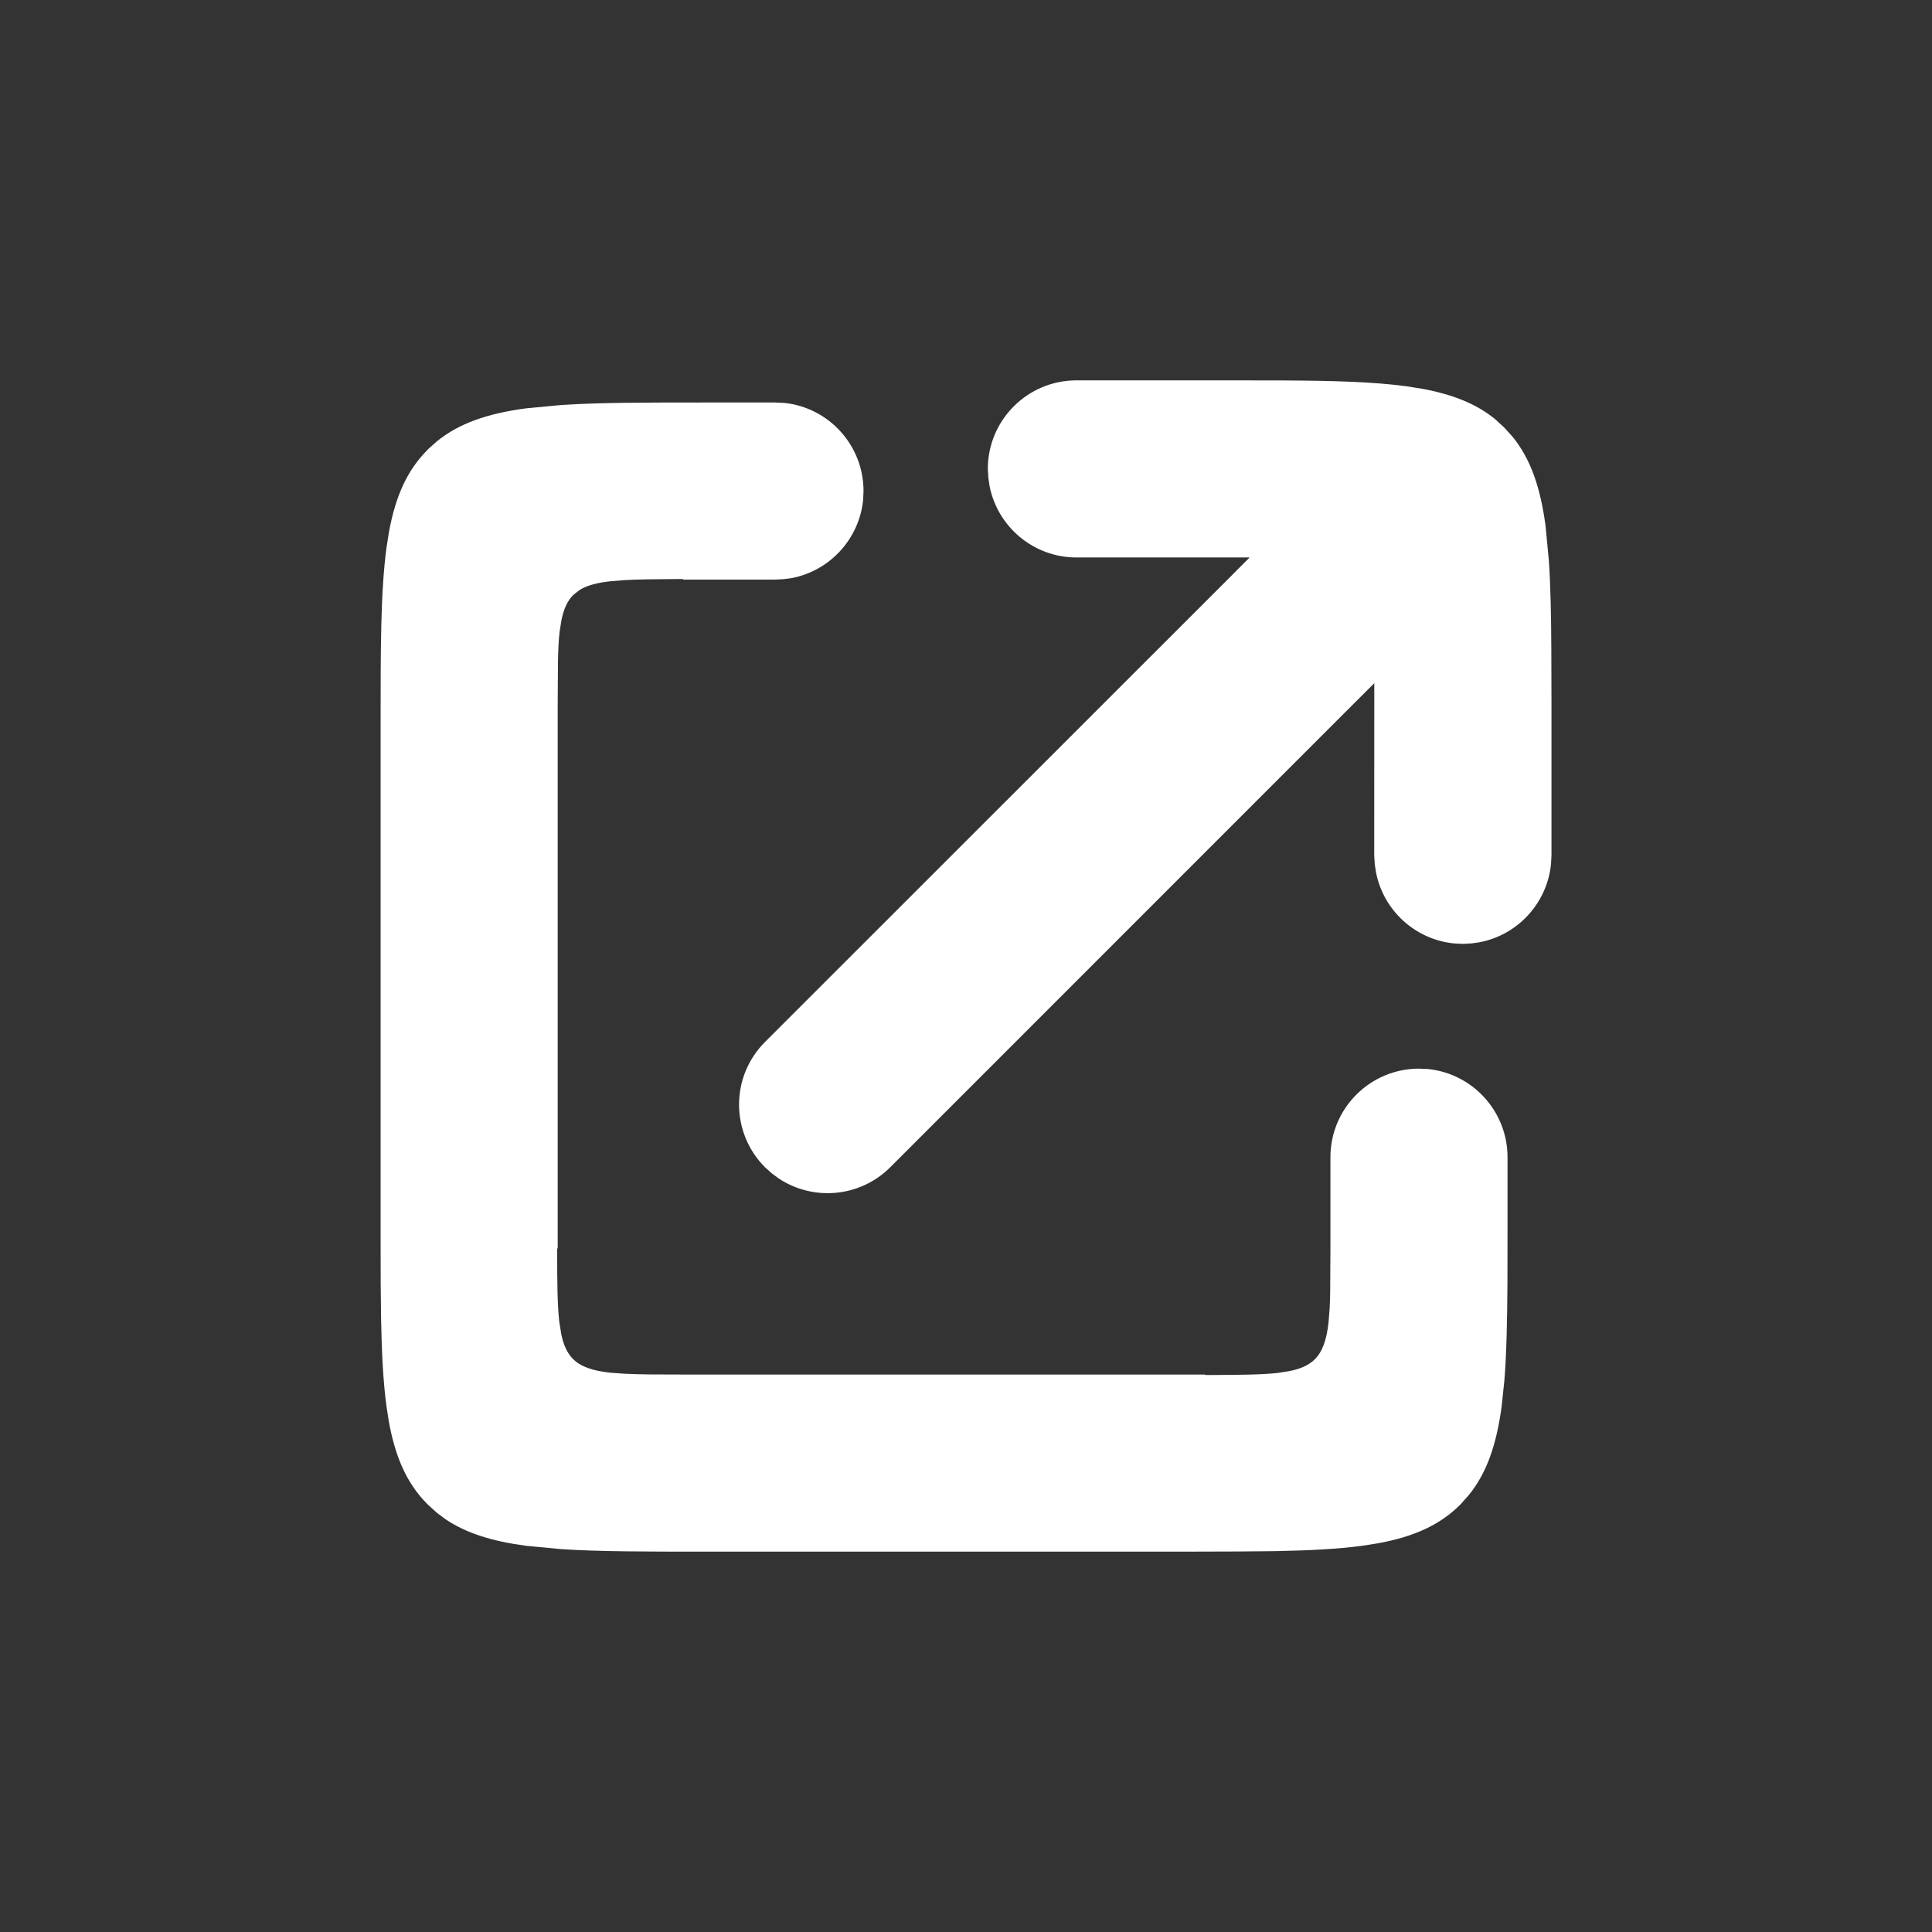 <svg width="24" height="24" viewBox="0 0 24 24" fill="none" xmlns="http://www.w3.org/2000/svg">
<rect x="0" y="0" width="24" height="24" fill="#333333" stroke="none"/>
<path d="M9.74 5.005C10.294 5.061 10.727 5.53 10.727 6.1L10.722 6.212C10.672 6.697 10.308 7.09 9.836 7.181L9.74 7.194L9.628 7.2H8.489L8.482 7.193H8.42C8.15 7.195 7.929 7.196 7.748 7.207L7.58 7.221C7.418 7.239 7.295 7.271 7.203 7.327L7.121 7.391C7.049 7.463 7.003 7.564 6.975 7.701L6.951 7.852C6.939 7.961 6.933 8.088 6.931 8.237L6.928 8.749V15.505L6.921 15.512V15.581C6.922 15.941 6.924 16.215 6.948 16.423L6.972 16.572C7 16.709 7.046 16.809 7.118 16.882C7.215 16.978 7.361 17.028 7.579 17.052L7.757 17.065C7.949 17.075 8.186 17.075 8.477 17.075H14.967L14.973 17.081H15.035C15.394 17.079 15.667 17.078 15.875 17.055L16.024 17.031C16.161 17.003 16.261 16.957 16.334 16.885C16.43 16.788 16.48 16.642 16.504 16.424L16.518 16.244C16.521 16.18 16.523 16.111 16.524 16.038V16.036L16.527 15.527V14.376C16.527 13.768 17.02 13.275 17.628 13.275L17.74 13.28C18.295 13.337 18.727 13.807 18.727 14.376V15.275L18.726 15.94C18.723 16.408 18.715 16.806 18.688 17.148L18.654 17.471C18.59 17.946 18.47 18.296 18.247 18.571L18.142 18.689C17.886 18.946 17.561 19.09 17.119 19.171L16.923 19.202C16.618 19.243 16.259 19.261 15.836 19.269L15.391 19.273L14.727 19.275H8.728C8.02 19.275 7.446 19.275 6.973 19.244L6.532 19.202C6.115 19.146 5.794 19.047 5.535 18.873L5.429 18.794L5.313 18.689C5.057 18.433 4.913 18.109 4.832 17.667L4.801 17.471C4.76 17.165 4.742 16.807 4.734 16.384L4.729 15.938L4.728 15.275V9C4.728 8.057 4.728 7.349 4.801 6.805L4.832 6.608C4.913 6.166 5.057 5.842 5.313 5.586L5.312 5.585L5.429 5.481C5.704 5.258 6.056 5.137 6.532 5.073L6.973 5.031C7.446 5 8.02 5 8.728 5H9.628L9.74 5.005Z" fill="white"/>
<path d="M15.273 4.725L15.935 4.726C16.56 4.729 17.061 4.743 17.468 4.798L17.664 4.829C18.043 4.899 18.336 5.014 18.573 5.207L18.686 5.311L18.79 5.426C19.014 5.701 19.135 6.053 19.199 6.529L19.241 6.97C19.262 7.285 19.269 7.646 19.271 8.061L19.273 8.725V10.625L19.267 10.737C19.217 11.222 18.852 11.615 18.38 11.705L18.284 11.719L18.172 11.725L18.066 11.72C17.581 11.673 17.187 11.311 17.094 10.84L17.078 10.737L17.071 10.625L17.072 8.487L16.815 8.743L11.059 14.5C10.681 14.877 10.098 14.923 9.67 14.637L9.587 14.575L9.503 14.5C9.074 14.07 9.073 13.374 9.503 12.944L15.267 7.182L15.523 6.925H13.372C12.838 6.925 12.393 6.544 12.293 6.039L12.278 5.937L12.271 5.824C12.272 5.217 12.765 4.725 13.372 4.725H15.273Z" fill="white"/>
</svg>
